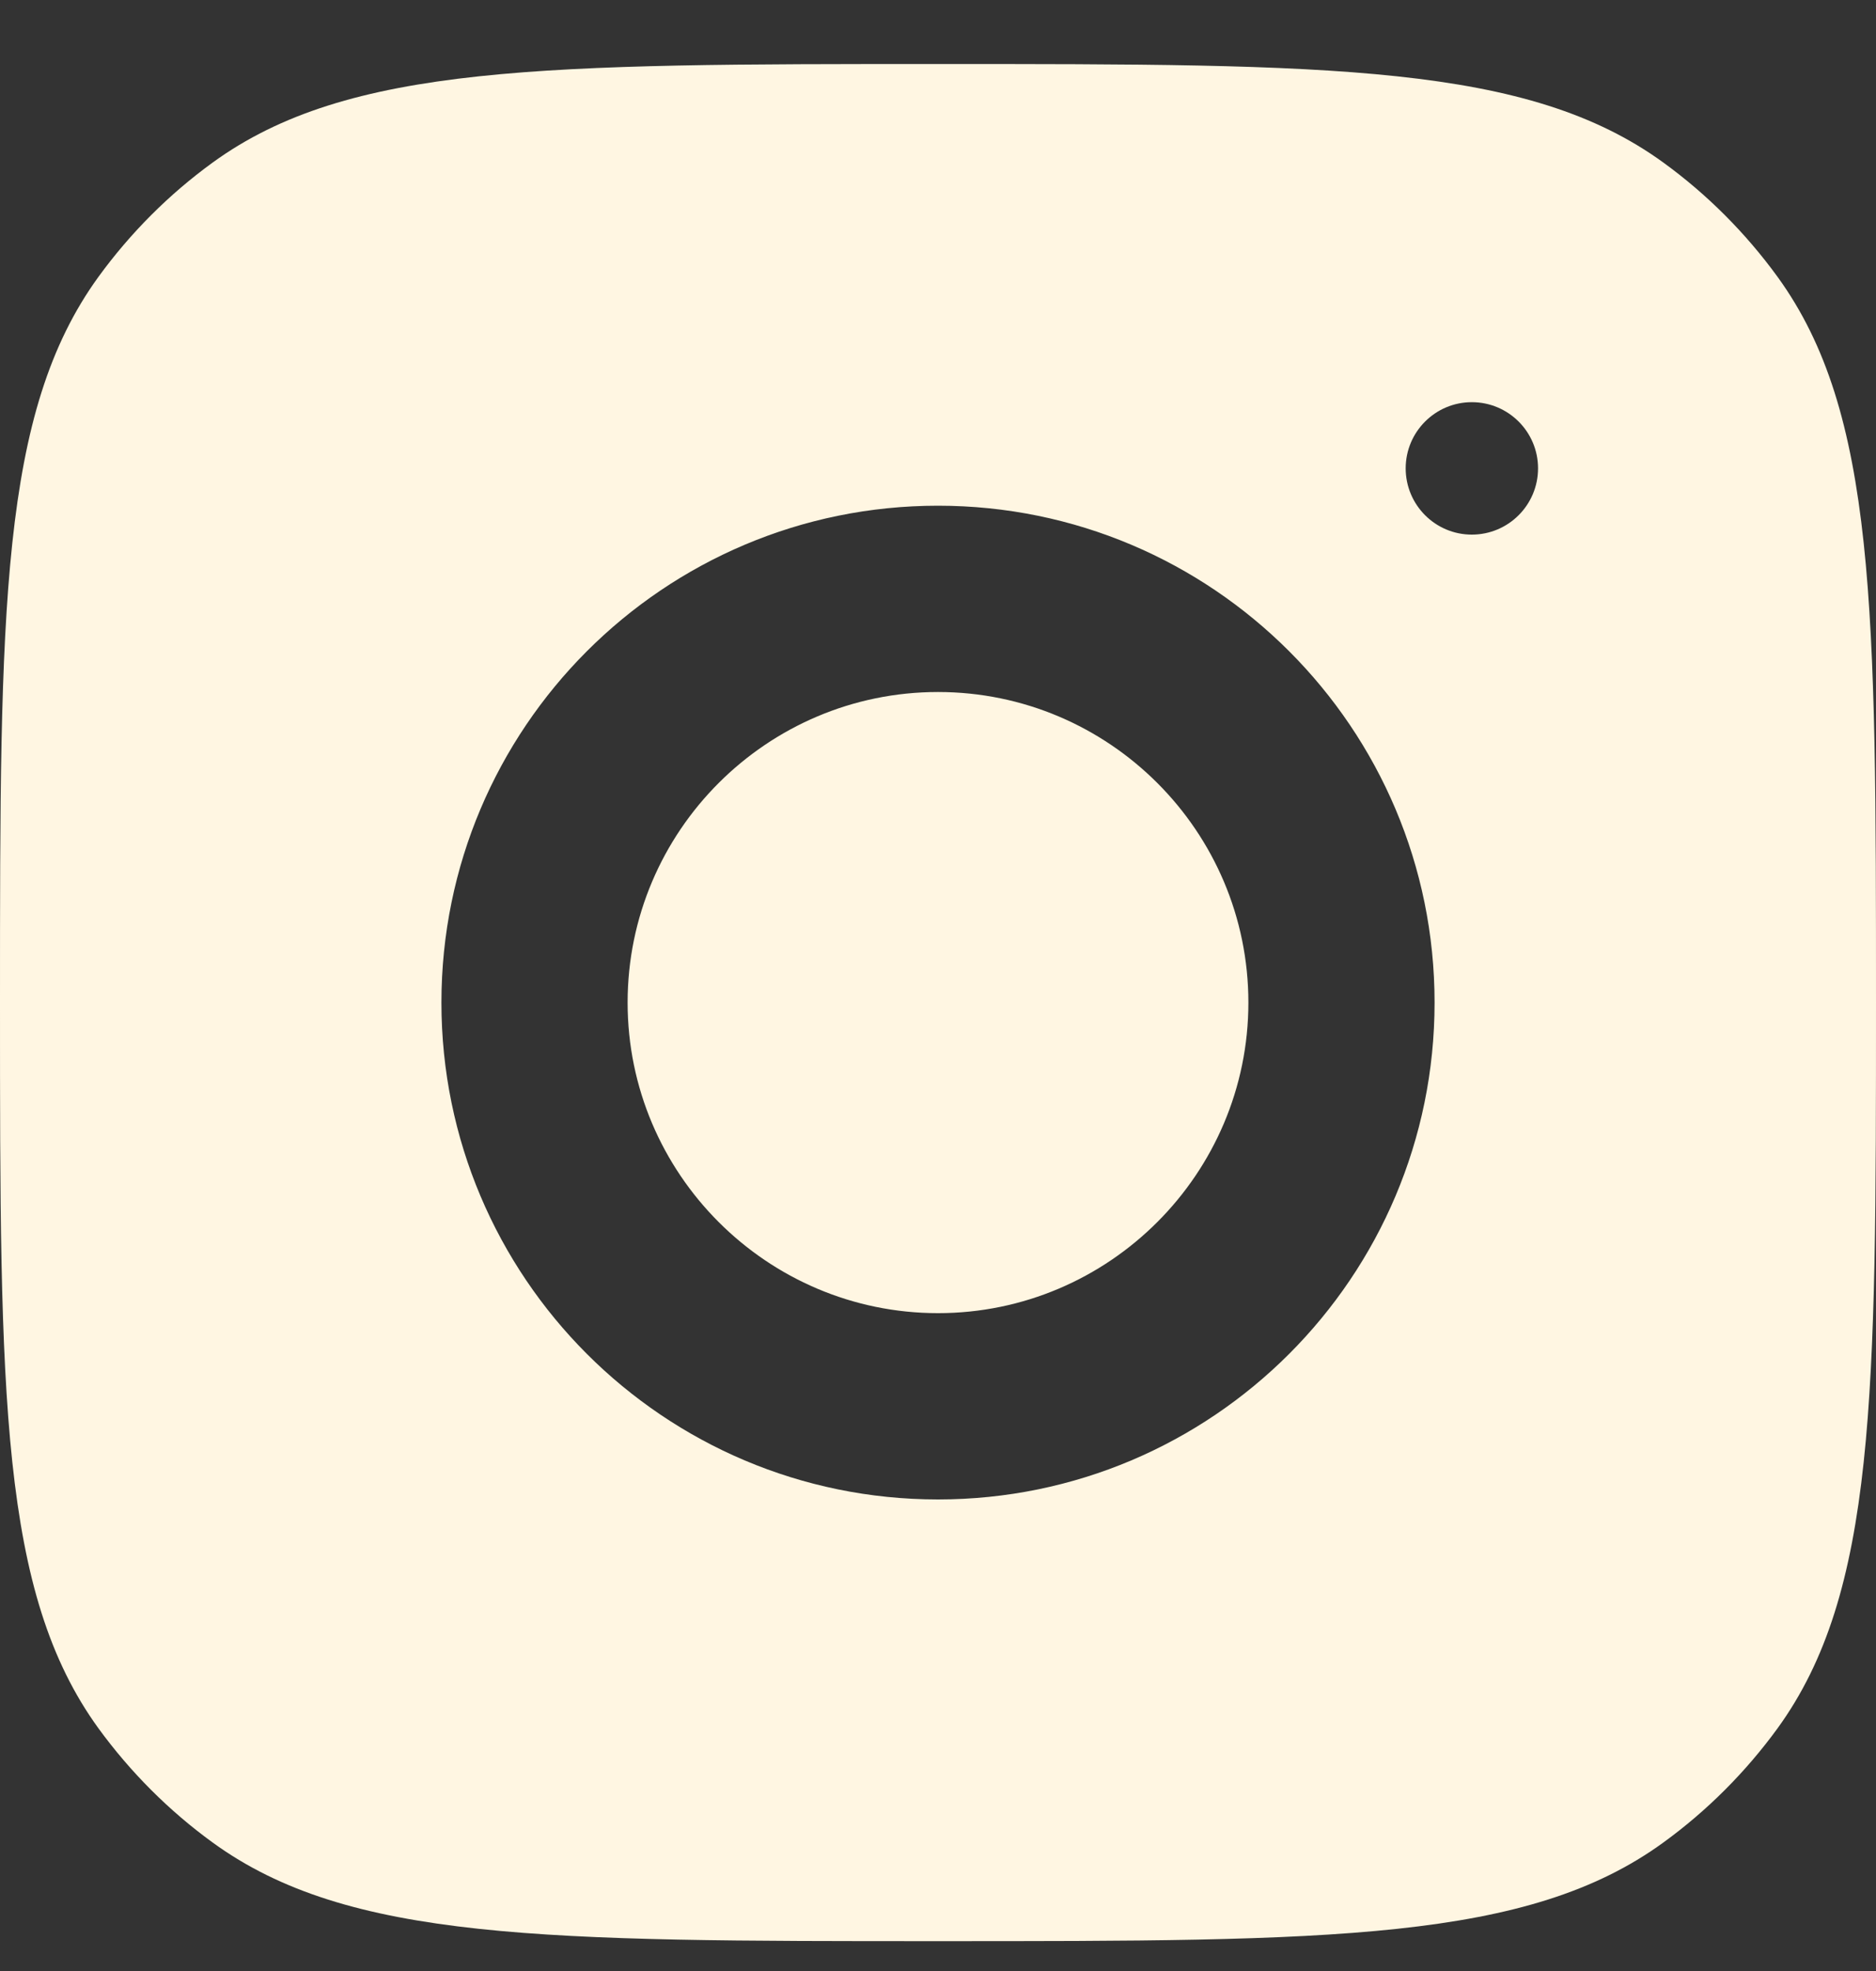 <svg width="20" height="21" viewBox="0 0 20 21" fill="none" xmlns="http://www.w3.org/2000/svg">
<rect x="0" y="0" width="20" height="21" fill="#333333" stroke="none"/>
<path fill-rule="evenodd" clip-rule="evenodd" d="M0 10.682C0 6.49 0 4.395 1.05 2.949C1.39 2.482 1.8 2.071 2.267 1.732C3.713 0.682 5.809 0.682 10 0.682C14.191 0.682 16.287 0.682 17.733 1.732C18.2 2.071 18.61 2.482 18.95 2.949C20 4.395 20 6.49 20 10.682C20 14.873 20 16.969 18.95 18.415C18.61 18.881 18.2 19.292 17.733 19.631C16.287 20.682 14.191 20.682 10 20.682C5.809 20.682 3.713 20.682 2.267 19.631C1.8 19.292 1.39 18.881 1.05 18.415C0 16.969 0 14.873 0 10.682ZM10 5.388C7.076 5.388 4.706 7.758 4.706 10.682C4.706 13.605 7.076 15.976 10 15.976C12.924 15.976 15.294 13.605 15.294 10.682C15.294 7.758 12.924 5.388 10 5.388ZM10 13.991C8.176 13.991 6.691 12.505 6.691 10.682C6.691 8.856 8.176 7.373 10 7.373C11.824 7.373 13.309 8.856 13.309 10.682C13.309 12.505 11.824 13.991 10 13.991ZM16.397 4.99C16.397 5.38 16.081 5.696 15.691 5.696C15.302 5.696 14.986 5.38 14.986 4.99C14.986 4.601 15.302 4.285 15.691 4.285C16.081 4.285 16.397 4.601 16.397 4.99Z" fill="#FFF6E2"/>
</svg>
